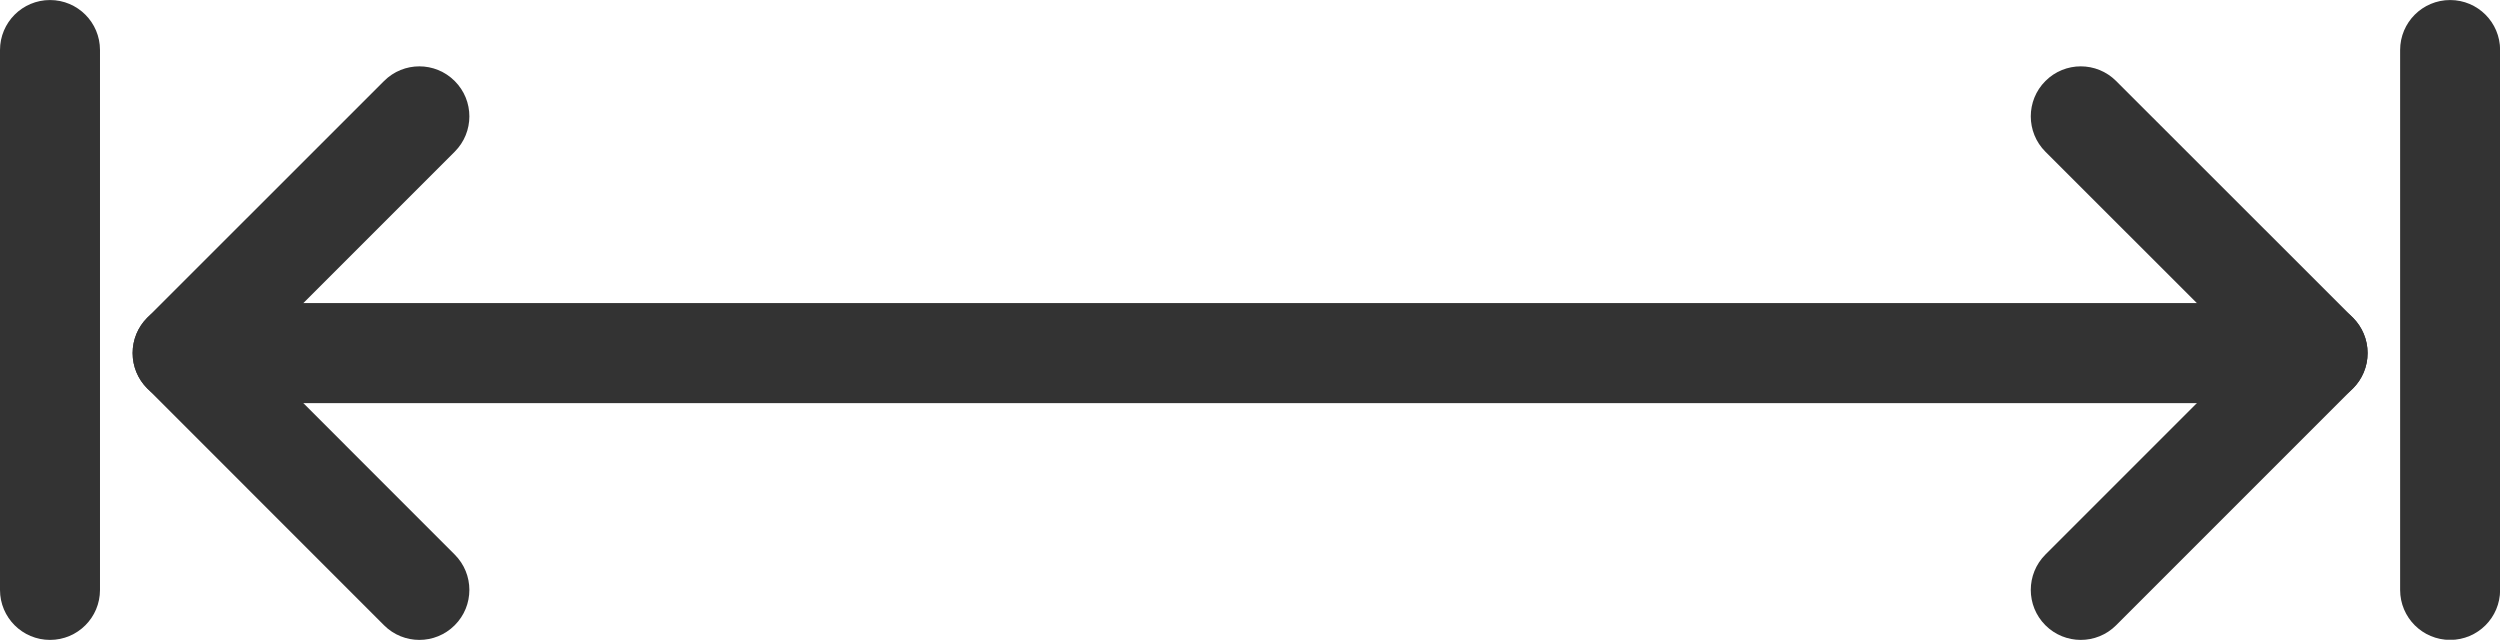 <?xml version="1.0" encoding="UTF-8"?><svg xmlns="http://www.w3.org/2000/svg" xmlns:xlink="http://www.w3.org/1999/xlink" height="72.7" preserveAspectRatio="xMidYMid meet" version="1.0" viewBox="0.0 0.0 284.1 72.7" width="284.1" zoomAndPan="magnify"><defs><clipPath id="a"><path d="M 0 0 L 12 0 L 12 72.719 L 0 72.719 Z M 0 0"/></clipPath><clipPath id="b"><path d="M 272 0 L 284.109 0 L 284.109 72.719 L 272 72.719 Z M 272 0"/></clipPath><clipPath id="c"><path d="M 15 7 L 54 7 L 54 72.719 L 15 72.719 Z M 15 7"/></clipPath><clipPath id="d"><path d="M 230 7 L 270 7 L 270 72.719 L 230 72.719 Z M 230 7"/></clipPath></defs><g><g clip-path="url(#a)" id="change1_5"><path d="M 5.684 72.719 C 2.543 72.719 0 70.18 0 67.039 L 0 5.688 C 0 2.547 2.543 0.004 5.684 0.004 C 8.824 0.004 11.363 2.547 11.363 5.688 L 11.363 67.039 C 11.363 70.18 8.824 72.719 5.684 72.719" fill="#333"/></g><g clip-path="url(#b)" id="change1_4"><path d="M 278.434 72.719 C 275.293 72.719 272.75 70.18 272.75 67.039 L 272.75 5.688 C 272.75 2.547 275.293 0.004 278.434 0.004 C 281.574 0.004 284.113 2.547 284.113 5.688 L 284.113 67.039 C 284.113 70.18 281.574 72.719 278.434 72.719" fill="#333"/></g><g clip-path="url(#c)" id="change1_2"><path d="M 47.656 72.719 C 46.203 72.719 44.746 72.164 43.641 71.055 L 16.734 44.141 C 14.516 41.922 14.516 38.328 16.734 36.105 L 43.641 9.207 C 45.859 6.984 49.453 6.984 51.672 9.207 C 53.895 11.426 53.895 15.02 51.672 17.242 L 28.789 40.125 L 51.672 63.02 C 53.895 65.242 53.895 68.836 51.672 71.055 C 50.562 72.164 49.109 72.719 47.656 72.719" fill="#333"/></g><g clip-path="url(#d)" id="change1_1"><path d="M 236.461 72.719 C 235.004 72.719 233.551 72.164 232.441 71.055 C 230.223 68.836 230.223 65.242 232.441 63.02 L 255.336 40.125 L 232.441 17.242 C 230.223 15.02 230.223 11.426 232.441 9.207 C 234.66 6.984 238.258 6.984 240.477 9.207 L 267.391 36.105 C 268.453 37.172 269.055 38.617 269.055 40.125 C 269.055 41.633 268.453 43.078 267.391 44.141 L 240.477 71.055 C 239.367 72.164 237.914 72.719 236.461 72.719" fill="#333"/></g><g id="change1_3"><path d="M 263.371 45.809 L 20.754 45.809 C 17.613 45.809 15.07 43.266 15.07 40.125 C 15.07 36.984 17.613 34.441 20.754 34.441 L 263.371 34.441 C 266.512 34.441 269.055 36.984 269.055 40.125 C 269.055 43.266 266.512 45.809 263.371 45.809" fill="#333"/></g></g></svg>